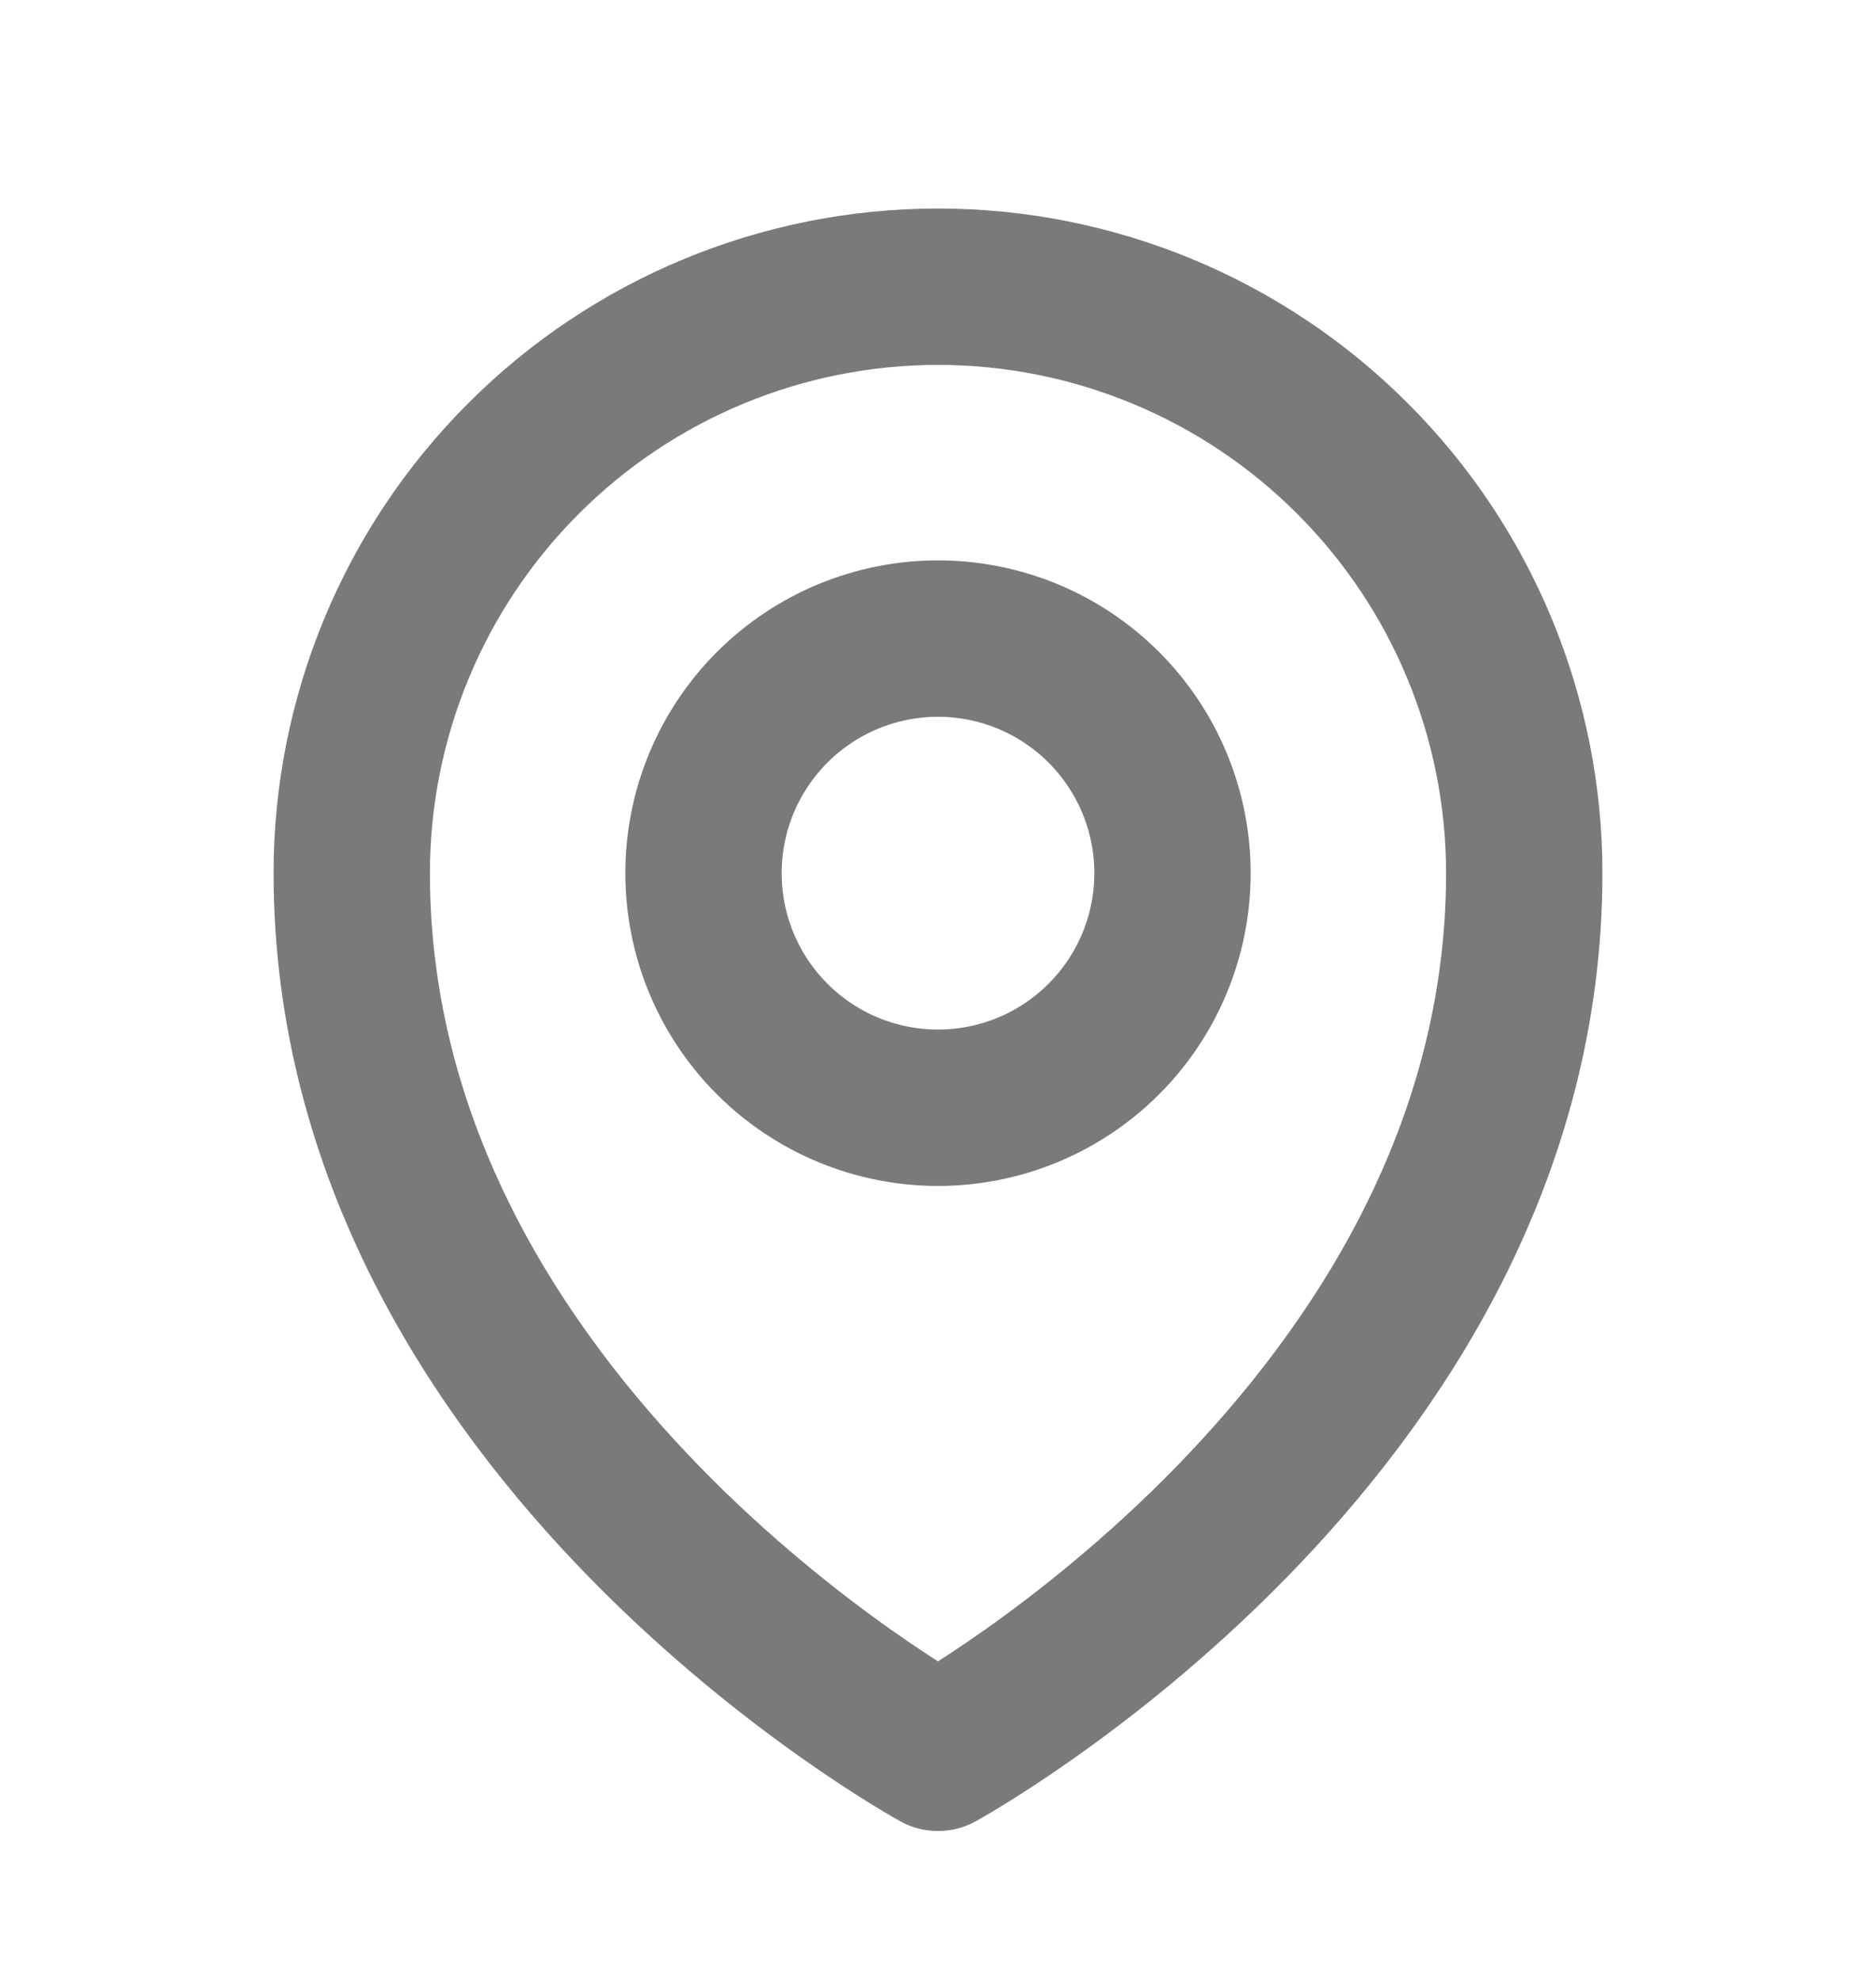 <svg xmlns="http://www.w3.org/2000/svg" width="18" height="19" viewBox="0 0 18 19" fill="none"><path d="M11.25 8.375C11.25 8.972 11.013 9.544 10.591 9.966C10.169 10.388 9.597 10.625 9 10.625C8.403 10.625 7.831 10.388 7.409 9.966C6.987 9.544 6.75 8.972 6.75 8.375C6.75 7.778 6.987 7.206 7.409 6.784C7.831 6.362 8.403 6.125 9 6.125C9.597 6.125 10.169 6.362 10.591 6.784C11.013 7.206 11.25 7.778 11.25 8.375Z" stroke="#7A7A7A" stroke-width="1.5" stroke-linecap="round" stroke-linejoin="round"></path><path d="M14.625 8.375C14.625 13.732 9 16.812 9 16.812C9 16.812 3.375 13.732 3.375 8.375C3.375 6.883 3.968 5.452 5.023 4.398C6.077 3.343 7.508 2.75 9 2.75C10.492 2.75 11.923 3.343 12.977 4.398C14.032 5.452 14.625 6.883 14.625 8.375Z" stroke="#7A7A7A" stroke-width="1.5" stroke-linecap="round" stroke-linejoin="round"></path></svg>